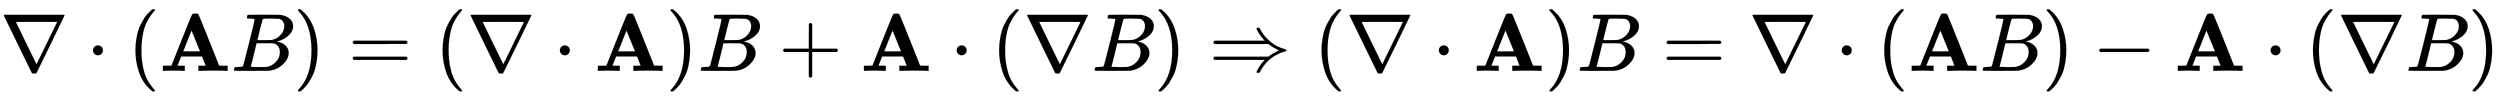 <svg xmlns:xlink="http://www.w3.org/1999/xlink" width="70.738ex" height="2.843ex" style="vertical-align: -0.838ex;" viewBox="0 -863.1 30456.7 1223.9" role="img" focusable="false" xmlns="http://www.w3.org/2000/svg" aria-labelledby="MathJax-SVG-1-Title"><title id="MathJax-SVG-1-Title">nabla dot left parenthesis bold upper A upper B right parenthesis equals left parenthesis nabla dot bold upper A right parenthesis upper B plus bold upper A dot left parenthesis nabla upper B right parenthesis right double arrow left parenthesis nabla dot bold upper A right parenthesis upper B equals nabla dot left parenthesis bold upper A upper B right parenthesis minus bold upper A dot left parenthesis nabla upper B right parenthesis</title><defs aria-hidden="true"><path stroke-width="1" id="E1-MJMAIN-2207" d="M46 676Q46 679 51 683H781Q786 679 786 676Q786 674 617 326T444 -26Q439 -33 416 -33T388 -26Q385 -22 216 326T46 676ZM697 596Q697 597 445 597T193 596Q195 591 319 336T445 80L697 596Z"></path><path stroke-width="1" id="E1-MJMAIN-22C5" d="M78 250Q78 274 95 292T138 310Q162 310 180 294T199 251Q199 226 182 208T139 190T96 207T78 250Z"></path><path stroke-width="1" id="E1-MJMAIN-28" d="M94 250Q94 319 104 381T127 488T164 576T202 643T244 695T277 729T302 750H315H319Q333 750 333 741Q333 738 316 720T275 667T226 581T184 443T167 250T184 58T225 -81T274 -167T316 -220T333 -241Q333 -250 318 -250H315H302L274 -226Q180 -141 137 -14T94 250Z"></path><path stroke-width="1" id="E1-MJMAINB-41" d="M296 0Q278 3 164 3Q58 3 49 0H40V62H92Q144 62 144 64Q388 682 397 689Q403 698 434 698Q463 698 471 689Q475 686 538 530T663 218L724 64Q724 62 776 62H828V0H817Q796 3 658 3Q509 3 485 0H472V62H517Q561 62 561 63L517 175H262L240 120Q218 65 217 64Q217 62 261 62H306V0H296ZM390 237L492 238L440 365Q390 491 388 491Q287 239 287 237H390Z"></path><path stroke-width="1" id="E1-MJMATHI-42" d="M231 637Q204 637 199 638T194 649Q194 676 205 682Q206 683 335 683Q594 683 608 681Q671 671 713 636T756 544Q756 480 698 429T565 360L555 357Q619 348 660 311T702 219Q702 146 630 78T453 1Q446 0 242 0Q42 0 39 2Q35 5 35 10Q35 17 37 24Q42 43 47 45Q51 46 62 46H68Q95 46 128 49Q142 52 147 61Q150 65 219 339T288 628Q288 635 231 637ZM649 544Q649 574 634 600T585 634Q578 636 493 637Q473 637 451 637T416 636H403Q388 635 384 626Q382 622 352 506Q352 503 351 500L320 374H401Q482 374 494 376Q554 386 601 434T649 544ZM595 229Q595 273 572 302T512 336Q506 337 429 337Q311 337 310 336Q310 334 293 263T258 122L240 52Q240 48 252 48T333 46Q422 46 429 47Q491 54 543 105T595 229Z"></path><path stroke-width="1" id="E1-MJMAIN-29" d="M60 749L64 750Q69 750 74 750H86L114 726Q208 641 251 514T294 250Q294 182 284 119T261 12T224 -76T186 -143T145 -194T113 -227T90 -246Q87 -249 86 -250H74Q66 -250 63 -250T58 -247T55 -238Q56 -237 66 -225Q221 -64 221 250T66 725Q56 737 55 738Q55 746 60 749Z"></path><path stroke-width="1" id="E1-MJMAIN-3D" d="M56 347Q56 360 70 367H707Q722 359 722 347Q722 336 708 328L390 327H72Q56 332 56 347ZM56 153Q56 168 72 173H708Q722 163 722 153Q722 140 707 133H70Q56 140 56 153Z"></path><path stroke-width="1" id="E1-MJMAIN-2B" d="M56 237T56 250T70 270H369V420L370 570Q380 583 389 583Q402 583 409 568V270H707Q722 262 722 250T707 230H409V-68Q401 -82 391 -82H389H387Q375 -82 369 -68V230H70Q56 237 56 250Z"></path><path stroke-width="1" id="E1-MJMAIN-21D2" d="M580 514Q580 525 596 525Q601 525 604 525T609 525T613 524T615 523T617 520T619 517T622 512Q659 438 720 381T831 300T927 263Q944 258 944 250T935 239T898 228T840 204Q696 134 622 -12Q618 -21 615 -22T600 -24Q580 -24 580 -17Q580 -13 585 0Q620 69 671 123L681 133H70Q56 140 56 153Q56 168 72 173H725L735 181Q774 211 852 250Q851 251 834 259T789 283T735 319L725 327H72Q56 332 56 347Q56 360 70 367H681L671 377Q638 412 609 458T580 514Z"></path><path stroke-width="1" id="E1-MJMAIN-2212" d="M84 237T84 250T98 270H679Q694 262 694 250T679 230H98Q84 237 84 250Z"></path></defs><g stroke="currentColor" fill="currentColor" stroke-width="0" transform="matrix(1 0 0 -1 0 0)" aria-hidden="true"> <use xlink:href="#E1-MJMAIN-2207" x="0" y="0"></use> <use xlink:href="#E1-MJMAIN-22C5" x="1055" y="0"></use> <use xlink:href="#E1-MJMAIN-28" x="1556" y="0"></use> <use xlink:href="#E1-MJMAINB-41" x="1945" y="0"></use> <use xlink:href="#E1-MJMATHI-42" x="2815" y="0"></use> <use xlink:href="#E1-MJMAIN-29" x="3574" y="0"></use> <use xlink:href="#E1-MJMAIN-3D" x="4242" y="0"></use> <use xlink:href="#E1-MJMAIN-28" x="5298" y="0"></use> <use xlink:href="#E1-MJMAIN-2207" x="5687" y="0"></use> <use xlink:href="#E1-MJMAIN-22C5" x="6743" y="0"></use> <use xlink:href="#E1-MJMAINB-41" x="7244" y="0"></use> <use xlink:href="#E1-MJMAIN-29" x="8113" y="0"></use> <use xlink:href="#E1-MJMATHI-42" x="8503" y="0"></use> <use xlink:href="#E1-MJMAIN-2B" x="9485" y="0"></use> <use xlink:href="#E1-MJMAINB-41" x="10485" y="0"></use> <use xlink:href="#E1-MJMAIN-22C5" x="11577" y="0"></use> <use xlink:href="#E1-MJMAIN-28" x="12078" y="0"></use> <use xlink:href="#E1-MJMAIN-2207" x="12467" y="0"></use> <use xlink:href="#E1-MJMATHI-42" x="13301" y="0"></use> <use xlink:href="#E1-MJMAIN-29" x="14060" y="0"></use> <use xlink:href="#E1-MJMAIN-21D2" x="14728" y="0"></use> <use xlink:href="#E1-MJMAIN-28" x="16006" y="0"></use> <use xlink:href="#E1-MJMAIN-2207" x="16395" y="0"></use> <use xlink:href="#E1-MJMAIN-22C5" x="17451" y="0"></use> <use xlink:href="#E1-MJMAINB-41" x="17952" y="0"></use> <use xlink:href="#E1-MJMAIN-29" x="18821" y="0"></use> <use xlink:href="#E1-MJMATHI-42" x="19211" y="0"></use> <use xlink:href="#E1-MJMAIN-3D" x="20248" y="0"></use> <use xlink:href="#E1-MJMAIN-2207" x="21304" y="0"></use> <use xlink:href="#E1-MJMAIN-22C5" x="22360" y="0"></use> <use xlink:href="#E1-MJMAIN-28" x="22861" y="0"></use> <use xlink:href="#E1-MJMAINB-41" x="23250" y="0"></use> <use xlink:href="#E1-MJMATHI-42" x="24120" y="0"></use> <use xlink:href="#E1-MJMAIN-29" x="24879" y="0"></use> <use xlink:href="#E1-MJMAIN-2212" x="25491" y="0"></use> <use xlink:href="#E1-MJMAINB-41" x="26492" y="0"></use> <use xlink:href="#E1-MJMAIN-22C5" x="27584" y="0"></use> <use xlink:href="#E1-MJMAIN-28" x="28084" y="0"></use> <use xlink:href="#E1-MJMAIN-2207" x="28474" y="0"></use> <use xlink:href="#E1-MJMATHI-42" x="29307" y="0"></use> <use xlink:href="#E1-MJMAIN-29" x="30067" y="0"></use></g></svg>